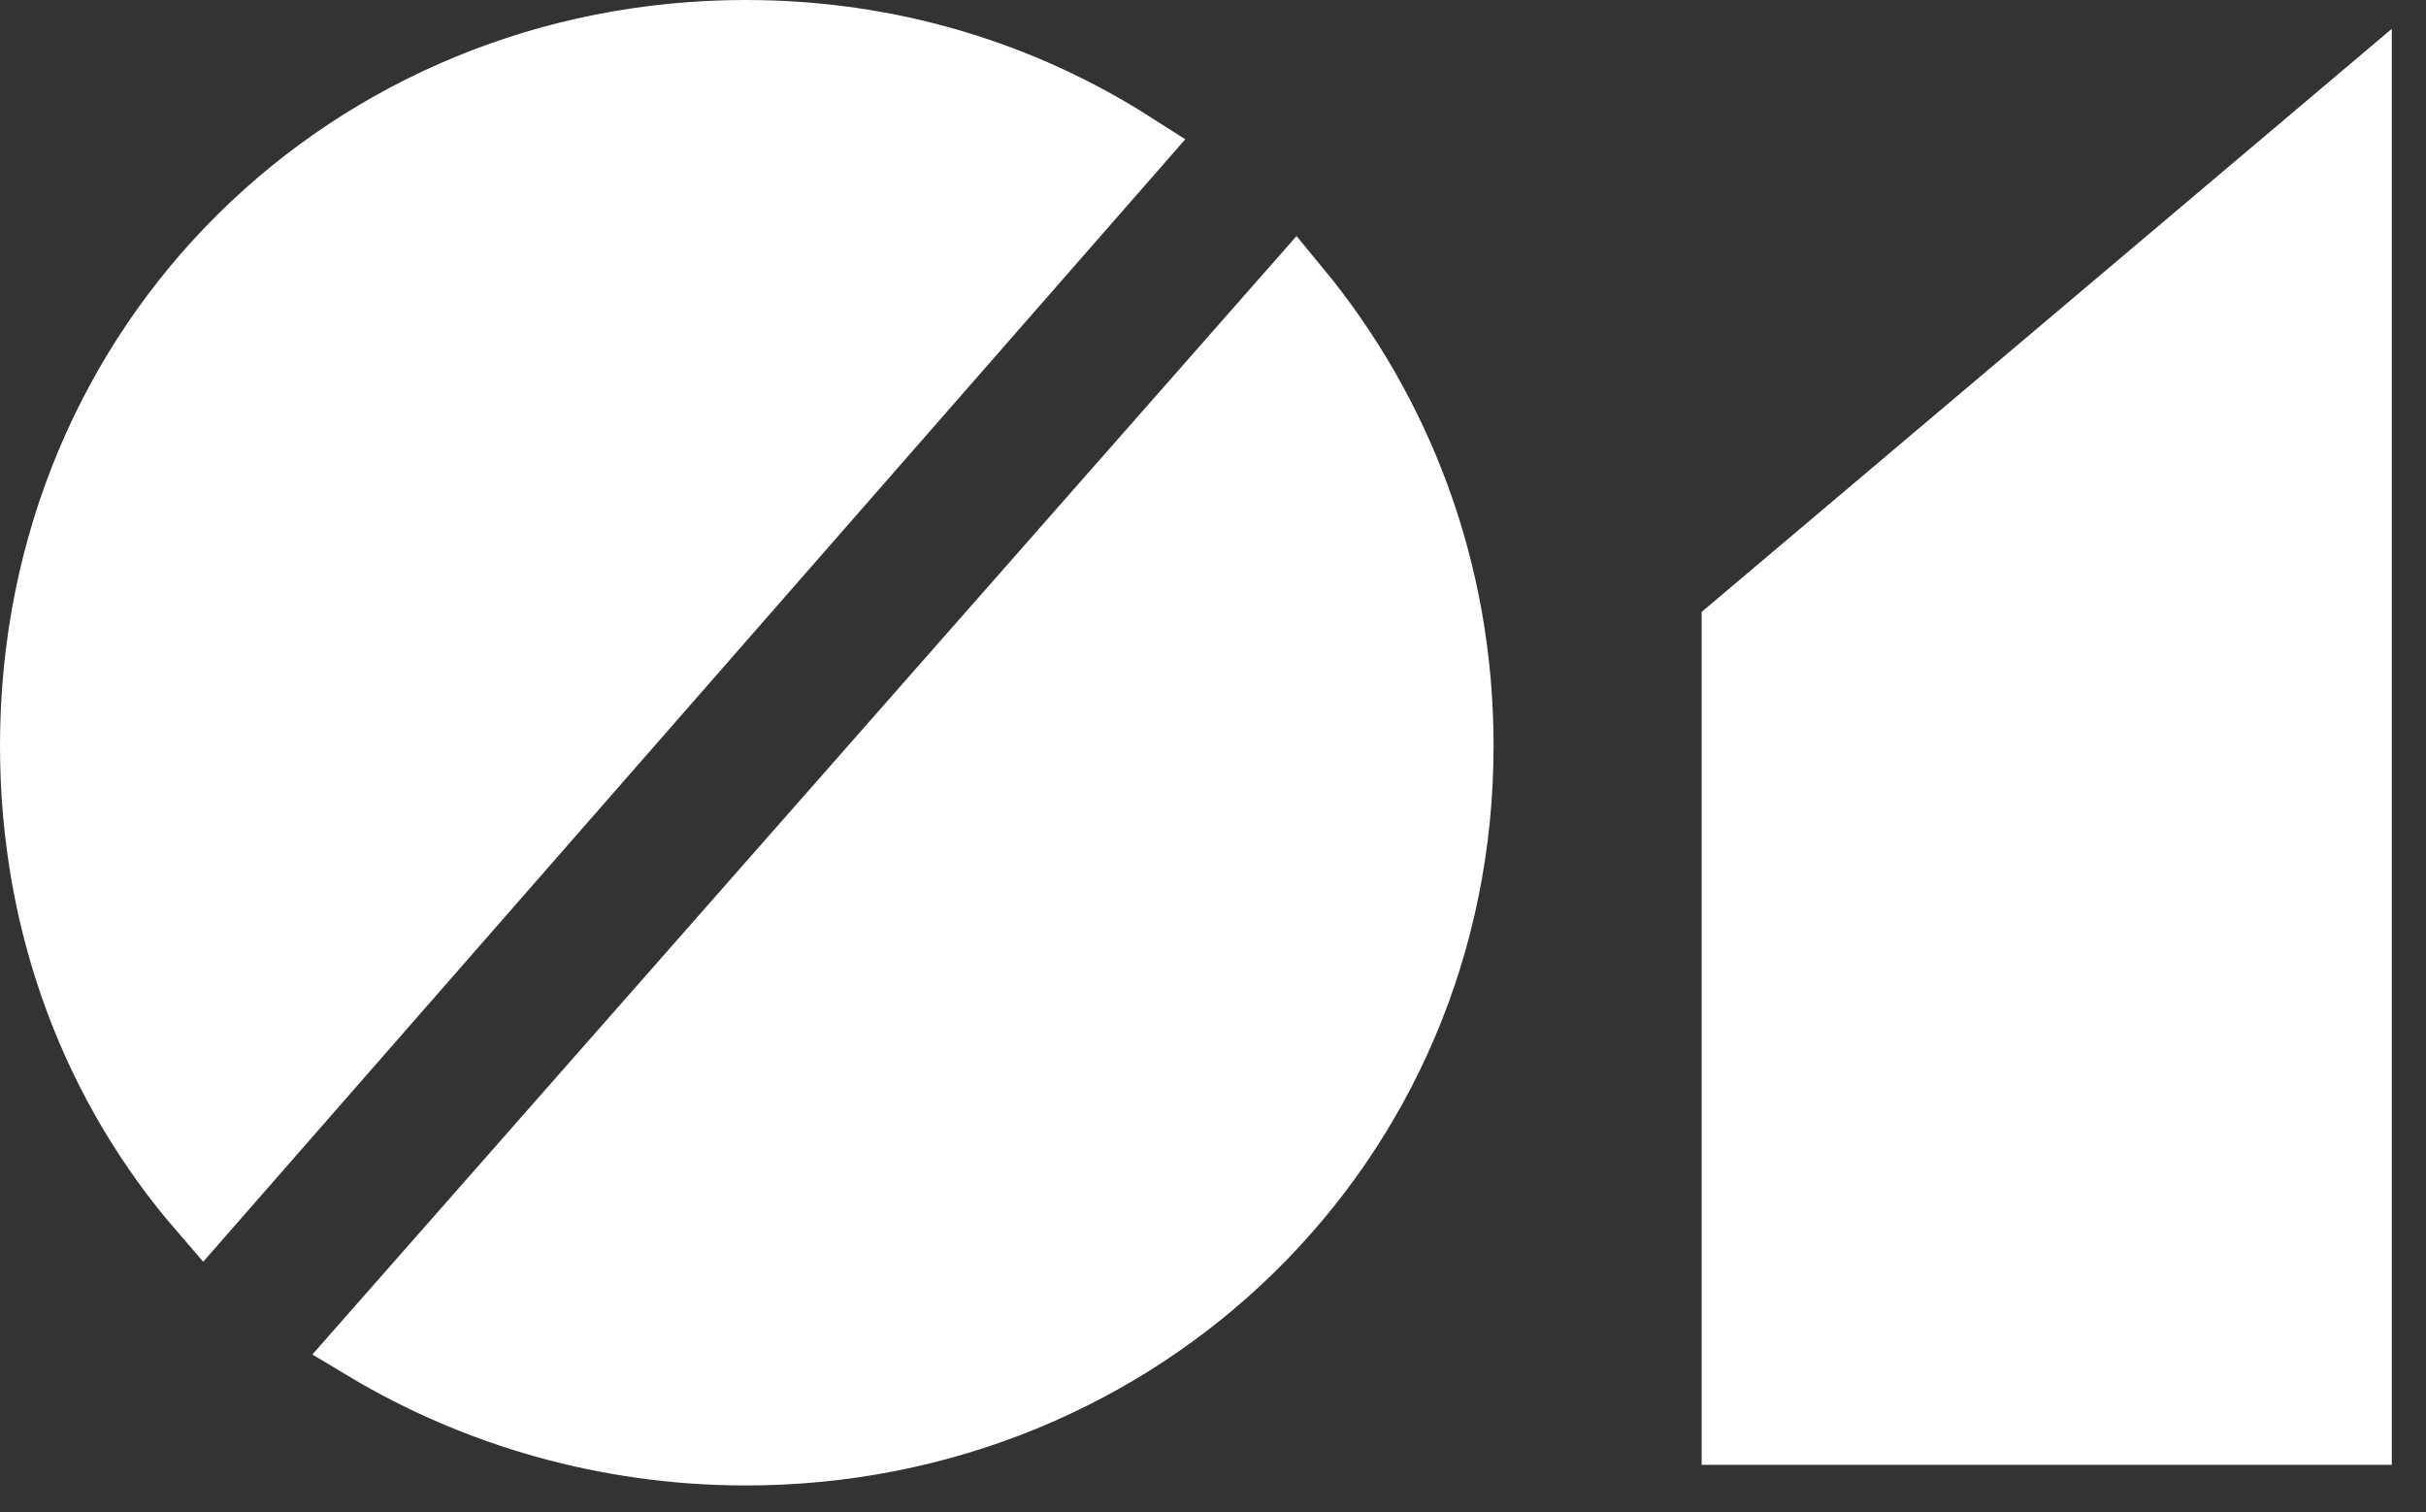 <?xml version="1.0" encoding="UTF-8"?> <svg xmlns="http://www.w3.org/2000/svg" width="69" height="43" viewBox="0 0 69 43" fill="none"><rect x="0" y="0" width="69" height="43" fill="#333333" stroke="none"/><path d="M1 21.211C1 9.704 10.034 1 21.211 1C25.285 1 29.027 2.158 32.193 4.178L5.784 34.36C2.82 30.933 1 26.393 1 21.211ZM41.48 21.211C41.48 32.533 32.397 41.246 21.211 41.246C17.261 41.246 13.541 40.146 10.428 38.281L36.852 8.255C39.718 11.726 41.48 16.203 41.48 21.211ZM49.398 40.66V17.867L67.027 2.974V40.66H49.398Z" fill="white" stroke="white" stroke-width="2"></path></svg> 
